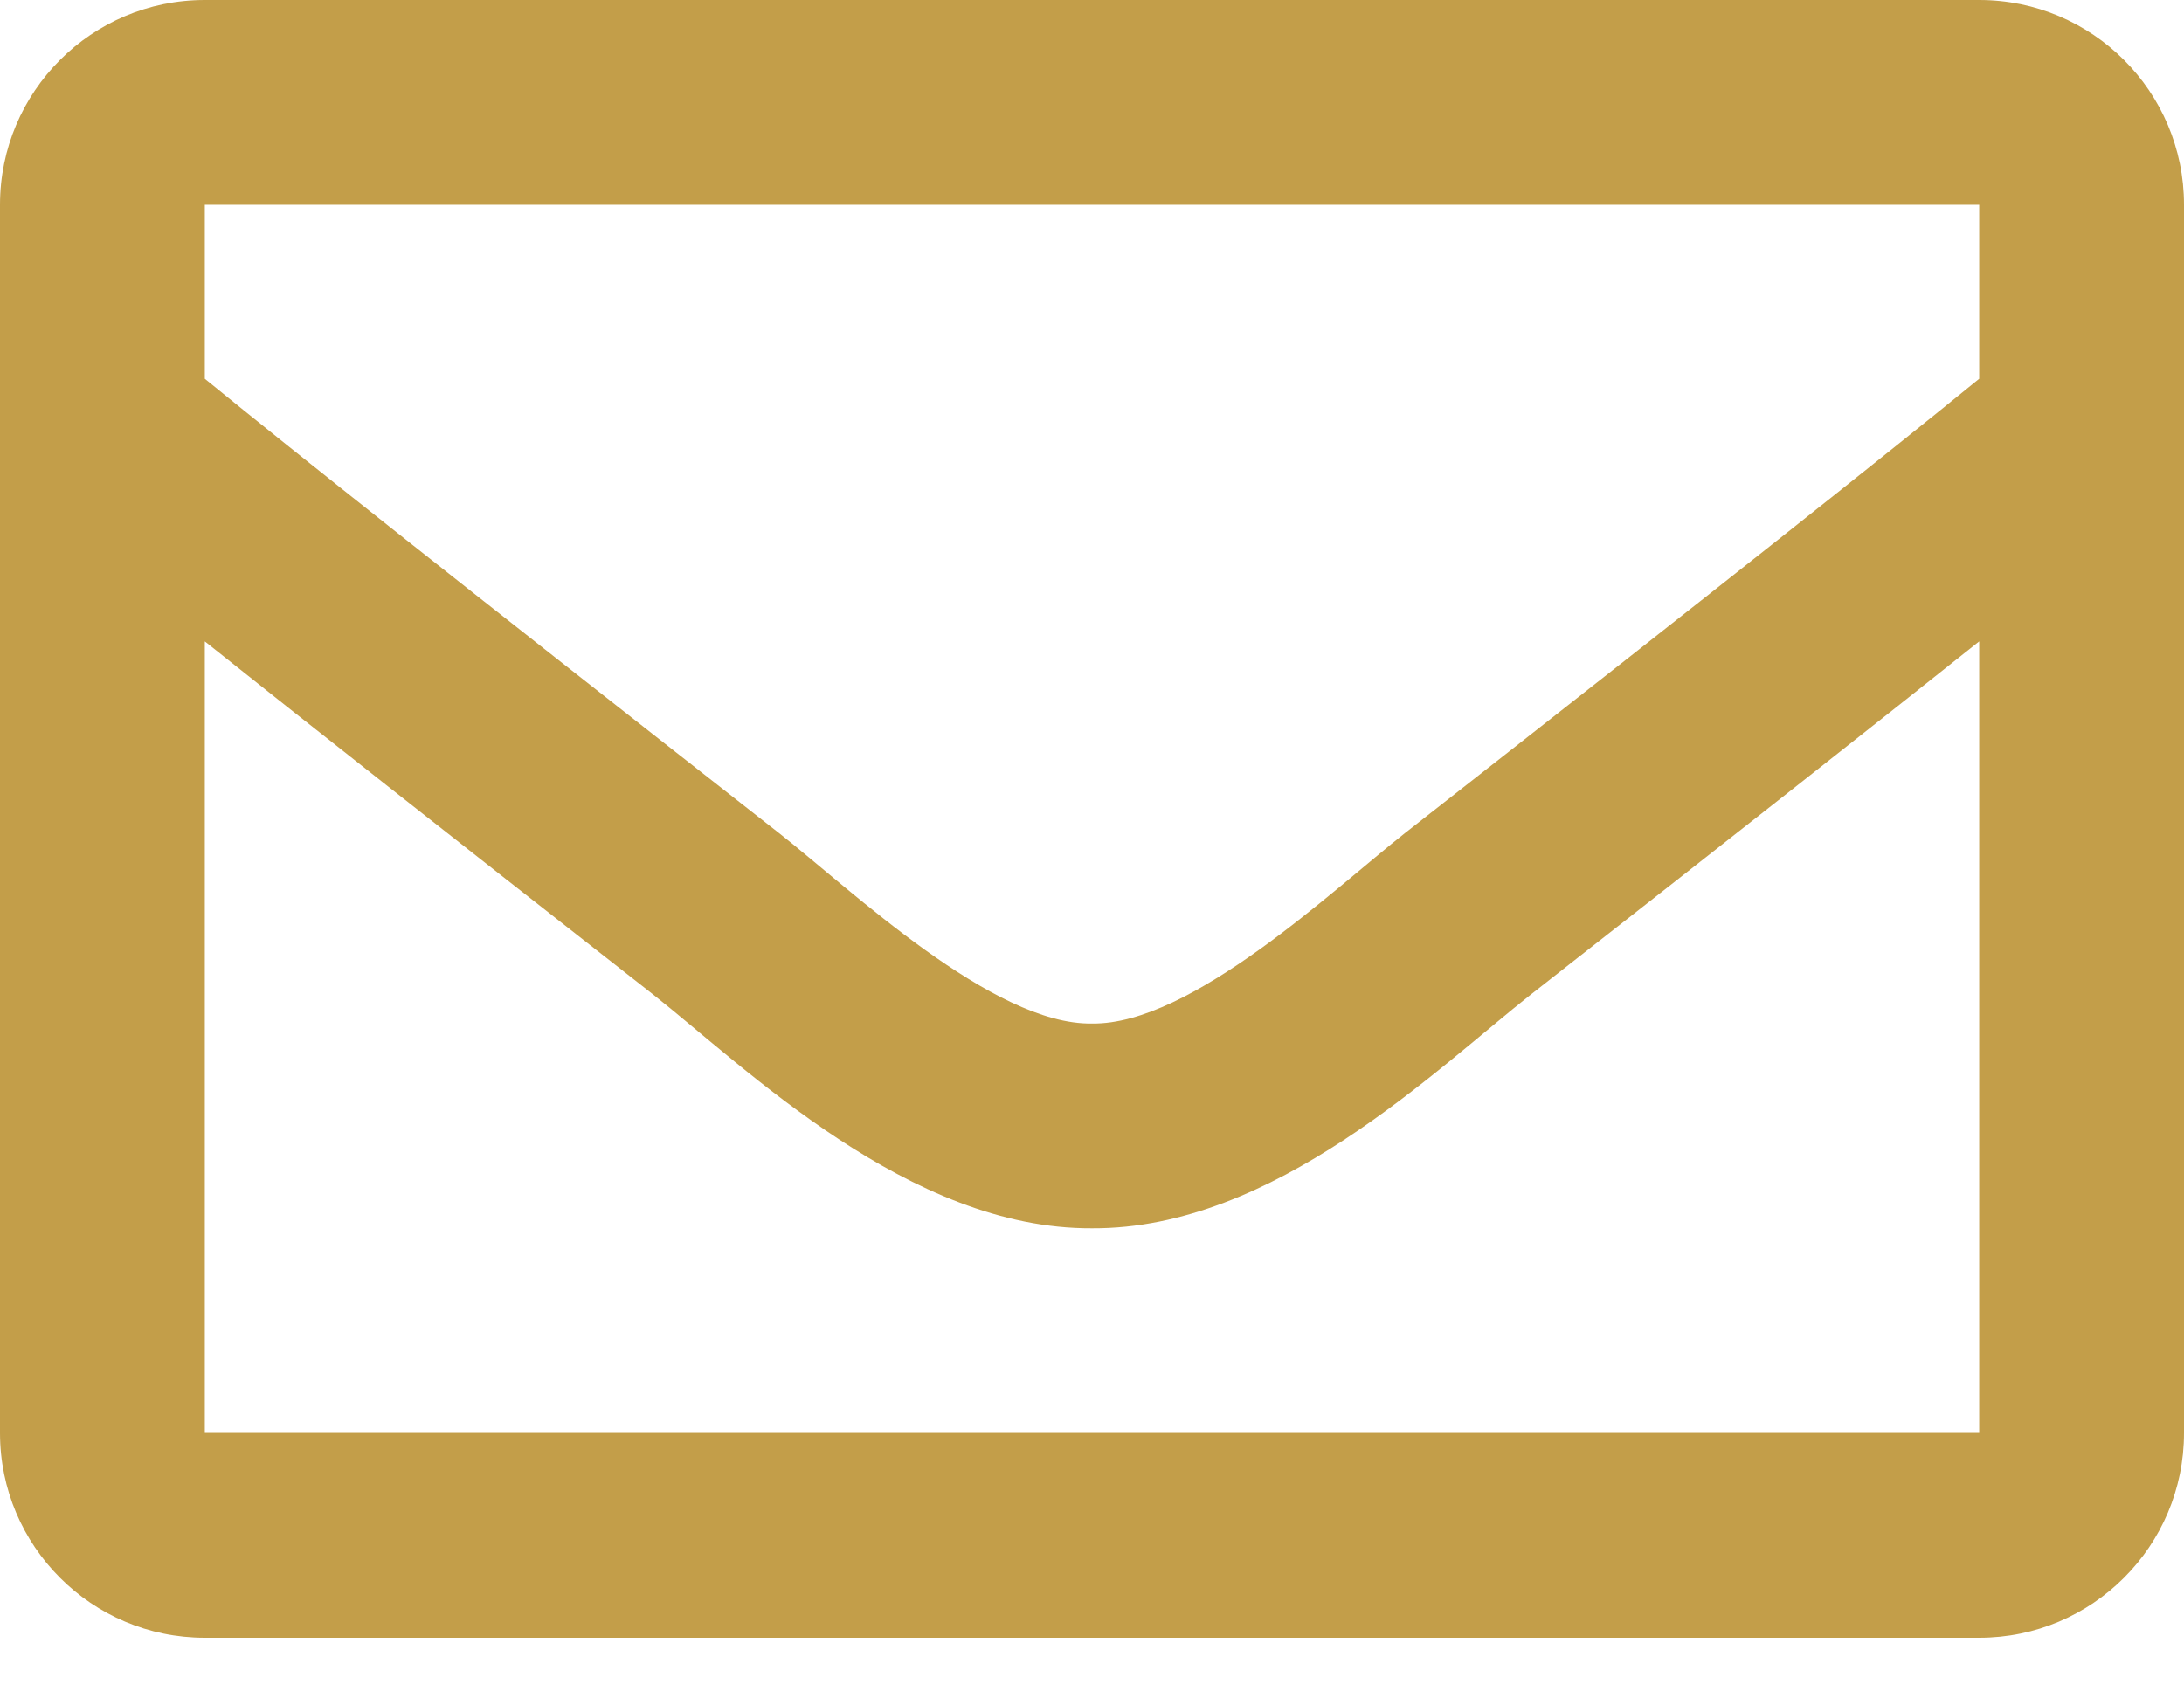 <?xml version="1.0" encoding="UTF-8"?>
<svg width="18px" height="14px" viewBox="0 0 18 14" version="1.1" xmlns="http://www.w3.org/2000/svg" xmlns:xlink="http://www.w3.org/1999/xlink">
    <title>envelope-regular (1)</title>
    <g id="Page-1" stroke="none" stroke-width="1" fill="none" fill-rule="evenodd">
        <g id="Kontakt" transform="translate(-1356, -337)" fill="#C39E49" fill-rule="nonzero">
            <g id="envelope-regular-(1)" transform="translate(1356, 337)">
                <path d="M16.312,0 L1.688,0 C0.756,0 0,0.756 0,1.688 L0,11.812 C0,12.744 0.756,13.5 1.688,13.5 L16.312,13.5 C17.244,13.5 18,12.744 18,11.812 L18,1.688 C18,0.756 17.244,0 16.312,0 Z M16.312,1.688 L16.312,3.122 C15.524,3.764 14.268,4.762 11.581,6.866 C10.989,7.332 9.816,8.45 9,8.437 C8.184,8.451 7.011,7.331 6.419,6.866 C3.733,4.762 2.476,3.764 1.688,3.122 L1.688,1.688 L16.312,1.688 Z M1.688,11.812 L1.688,5.287 C2.493,5.929 3.635,6.829 5.377,8.193 C6.145,8.798 7.491,10.133 9,10.125 C10.502,10.133 11.83,8.817 12.623,8.193 C14.364,6.83 15.507,5.929 16.312,5.287 L16.312,11.812 L1.688,11.812 Z" id="Shape"></path>
            </g>
        </g>
    </g>
</svg>